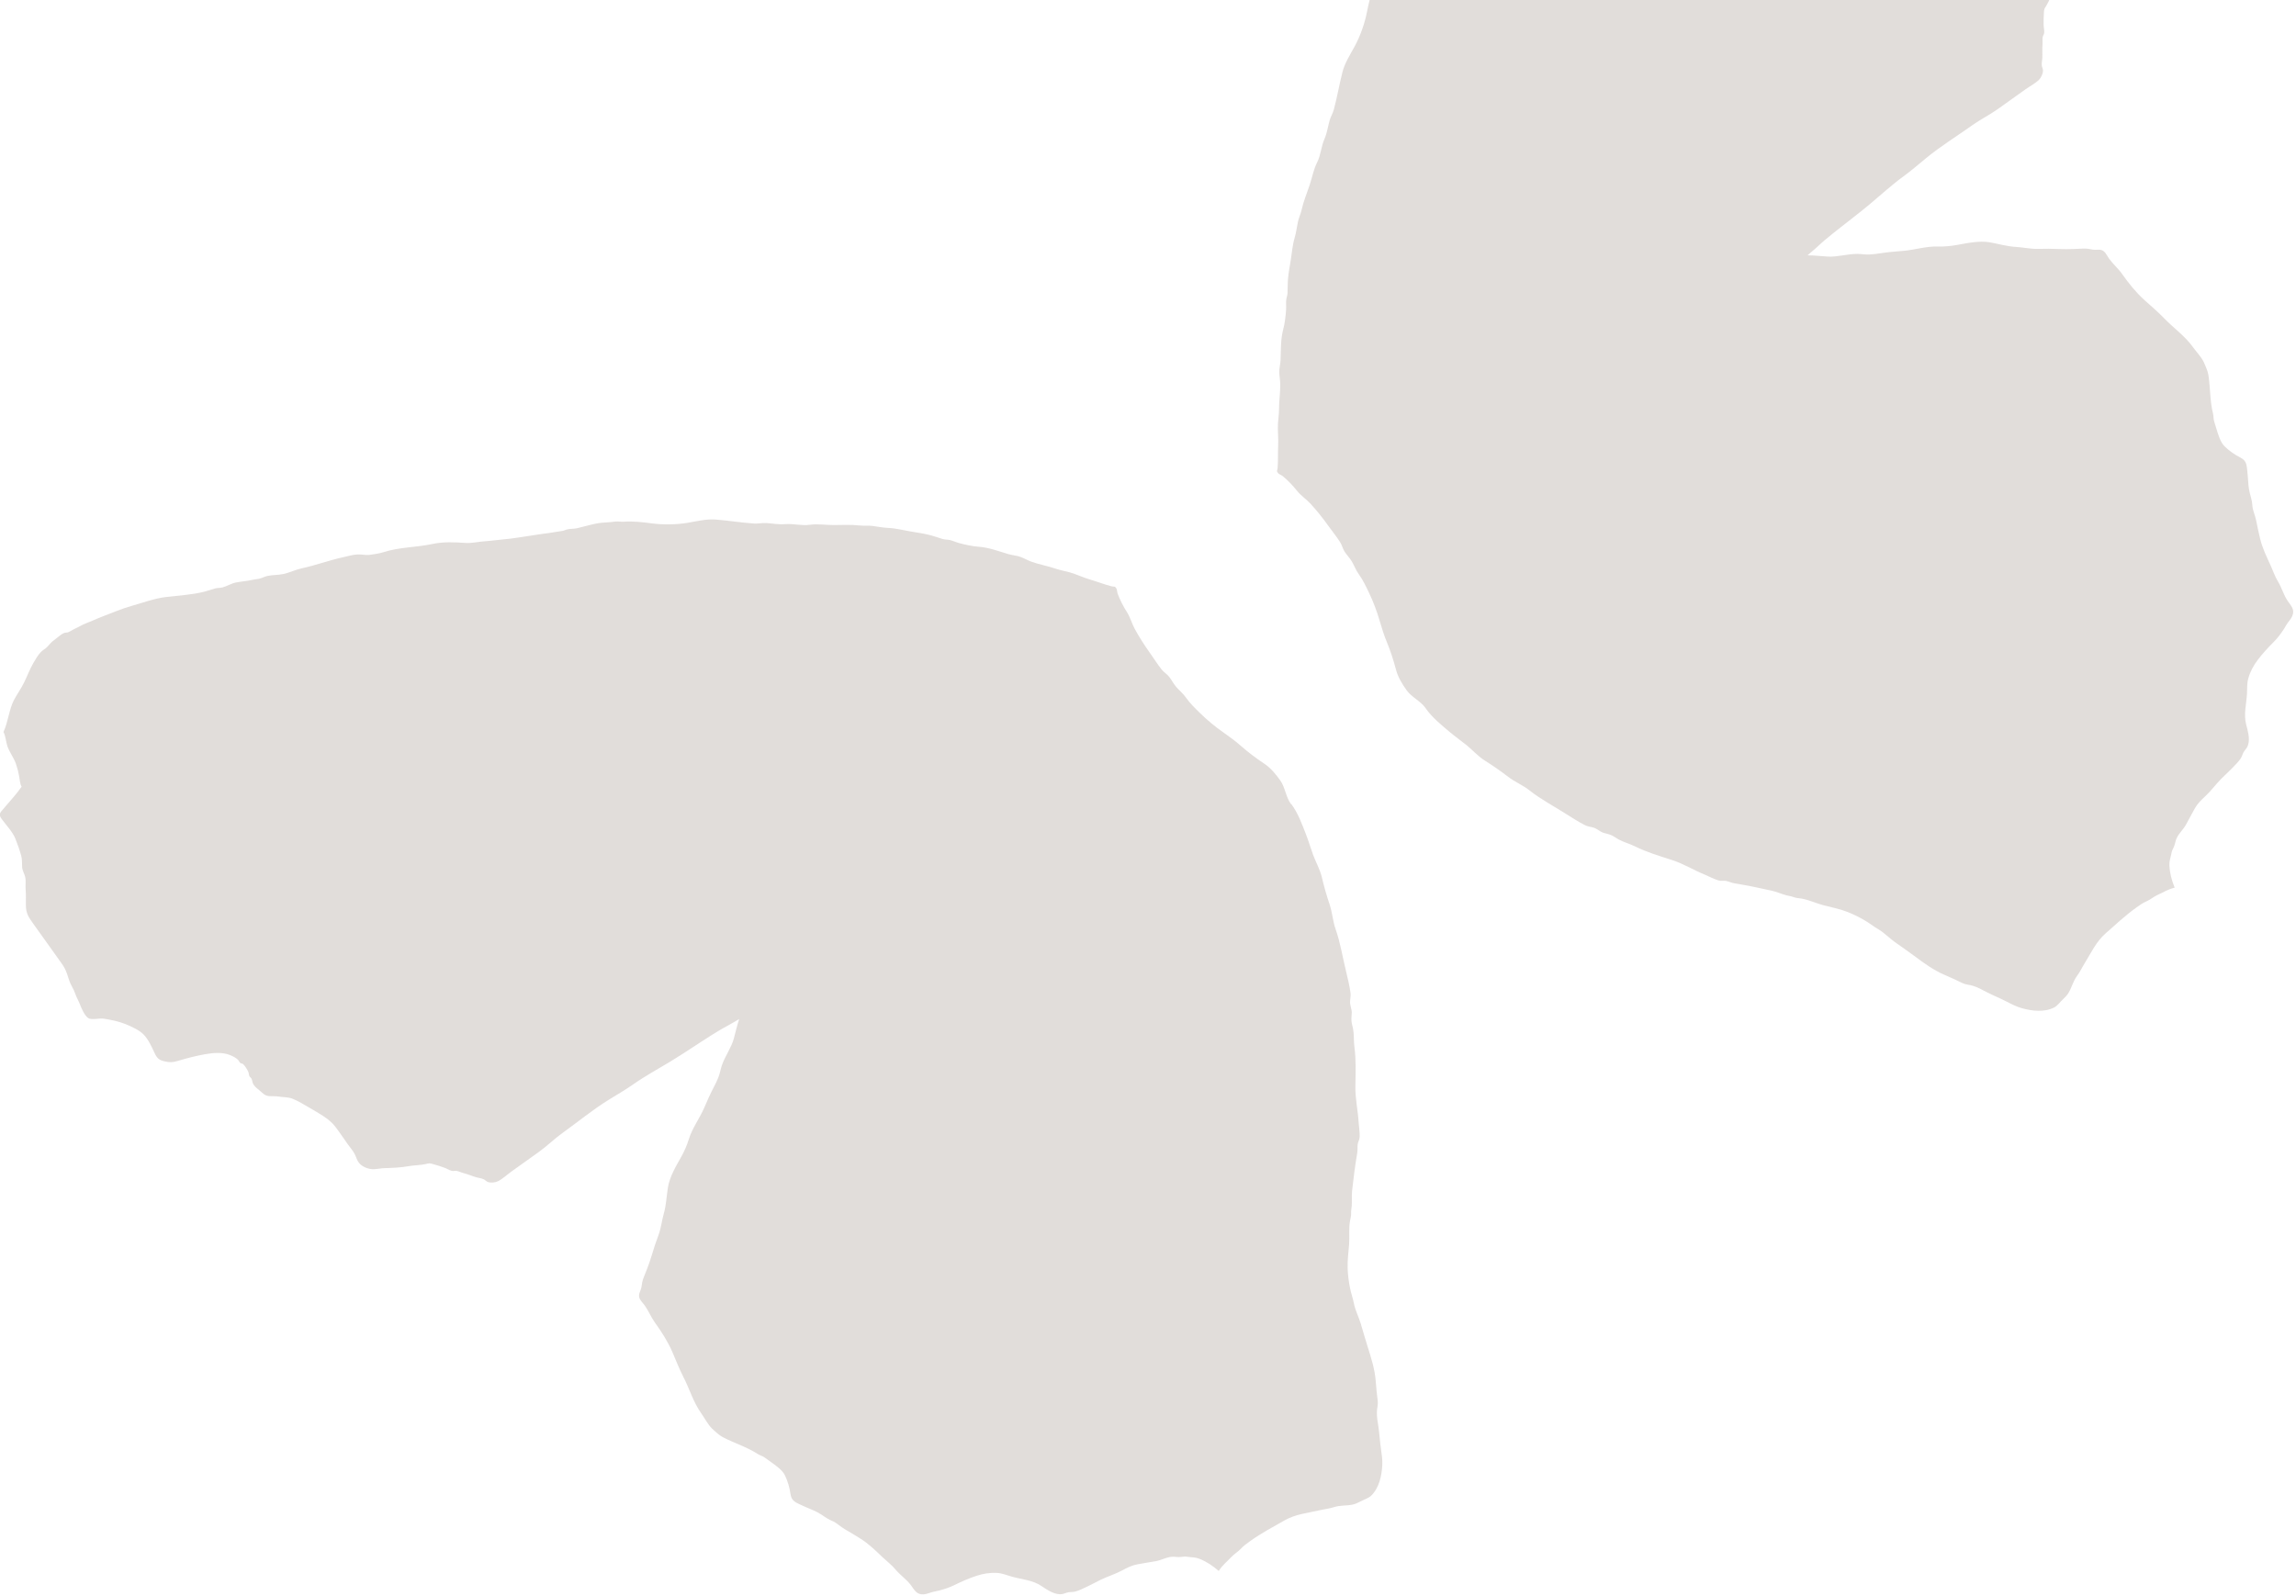 <svg width="623" height="433" viewBox="0 0 623 433" fill="none" xmlns="http://www.w3.org/2000/svg">
<g opacity="0.2" clip-path="url(#clip0_5488_12553)">
<path d="M350.37 218.18C352.2 220.62 353.31 223.7 354.41 226.54C355.11 228.34 355.64 230.2 356.31 232.01C357.07 234.06 358.14 235.86 358.66 238.01C359.25 240.49 359.96 243.05 360.79 245.47C361.51 247.6 361.64 249.98 362.38 252.07C363.71 255.83 364.33 259.91 365.29 263.81C365.75 265.69 366.18 267.51 366.45 269.43C366.57 270.28 366.35 271.01 366.33 271.85C366.3 272.89 366.79 273.79 366.79 274.8C366.79 275.57 366.64 276.27 366.71 277.06C366.78 277.85 367.01 278.45 367.15 279.23C367.44 280.81 367.29 282.53 367.51 284.13C367.98 287.65 367.83 291.25 367.77 294.81C367.71 298.1 368.46 301.28 368.65 304.52C368.73 305.83 368.99 307.22 368.93 308.53C368.9 309.3 368.49 309.82 368.39 310.55C368.29 311.28 368.41 312.11 368.27 312.91C367.68 316.31 367.25 319.72 366.88 323.14C366.73 324.5 366.88 325.92 366.78 327.28C366.74 327.9 366.59 328.53 366.61 329.2C366.64 330.04 366.46 330.51 366.31 331.33C365.94 333.36 366.22 335.59 366.07 337.65C365.92 339.84 365.59 341.93 365.67 344.14C365.74 346.05 365.95 347.7 366.32 349.55C366.61 351.01 367.11 352.34 367.39 353.79C367.75 355.62 368.7 357.42 369.24 359.23C369.86 361.3 370.43 363.36 371.09 365.44C372.05 368.46 373.06 371.63 373.29 374.79C373.42 376.59 373.61 378.43 373.84 380.23C373.96 381.21 373.64 382.13 373.61 383.12C373.57 384.49 373.82 385.83 374.02 387.18C374.32 389.2 374.42 391.24 374.72 393.25C374.93 394.66 375.15 396.19 375.07 397.61C374.91 400.5 374.22 403.8 372.03 405.91C371.34 406.57 370.03 406.97 369.17 407.44C368.56 407.78 367.73 408.15 367.05 408.3C365.33 408.66 363.64 408.45 361.91 409.01C360.57 409.44 359.3 409.55 357.93 409.87C354.62 410.63 351.51 410.9 348.53 412.6C345.37 414.4 342.26 416.04 339.29 418.16C338.31 418.86 337.46 419.46 336.67 420.31C335.88 421.16 334.86 421.72 334.06 422.58C332.89 423.84 331.61 424.82 330.7 426.32C329.07 424.91 327.46 423.81 325.42 423C324.31 422.56 323.44 422.65 322.26 422.48C321.43 422.36 321.28 422.41 320.48 422.51C319.63 422.61 319.16 422.46 318.34 422.45C316.67 422.45 315.17 423.4 313.57 423.67C311.91 423.95 310.25 424.21 308.6 424.52C307.09 424.8 305.83 425.44 304.5 426.16C302.63 427.17 300.6 427.77 298.71 428.68C297 429.51 293.44 431.51 291.66 431.93C290.94 432.1 290.16 431.96 289.47 432.2C288.78 432.44 288.31 432.66 287.55 432.63C285.72 432.55 284.05 431.36 282.56 430.38C280.1 428.75 277.38 428.65 274.56 427.86C273.17 427.47 271.99 426.94 270.55 426.85C268.63 426.73 266.73 427.05 264.91 427.65C262.78 428.35 260.81 429.24 258.83 430.21C257.63 430.8 256.17 431.27 254.89 431.61C254.42 431.73 253.95 431.84 253.48 431.92C252.6 432.08 251.54 432.6 250.68 432.66C248.71 432.8 248.19 431.54 247.15 430.15C245.96 428.56 244.27 427.46 243.01 425.94C241.94 424.65 240.66 423.71 239.48 422.59C237.66 420.87 235.74 418.95 233.55 417.59C232.14 416.71 230.76 415.84 229.31 415.03C228.04 414.32 227.07 413.25 225.71 412.69C224.19 412.07 223.26 411.16 221.85 410.41C220.53 409.71 219.03 409.2 217.68 408.55C216.01 407.74 214.79 407.45 214.5 405.46C214.24 403.65 213.76 401.99 212.99 400.38C212.31 398.94 210.55 397.74 209.3 396.83C208.72 396.41 208.13 396.01 207.56 395.58C206.87 395.06 206.23 394.98 205.53 394.53C202.69 392.68 199.2 391.61 196.15 390.02C195.68 389.77 195.15 389.4 194.77 389.07C194.28 388.64 193.67 388.13 193.19 387.66C192.07 386.57 191.21 384.85 190.3 383.57C188.1 380.5 187.11 376.9 185.41 373.62C184.31 371.49 183.4 369.13 182.45 366.92C181.24 364.11 179.52 361.42 177.71 358.91C176.62 357.4 176.01 355.76 174.91 354.22C174.51 353.67 173.86 353.03 173.57 352.41C173.04 351.26 173.86 350.38 174.05 349.3C174.2 348.42 174.25 347.66 174.63 346.74C174.97 345.91 175.31 345.07 175.62 344.23C176.09 342.96 176.5 341.85 176.88 340.54C177.4 338.75 178.01 336.93 178.67 335.19C179.4 333.24 179.58 331.19 180.14 329.24C180.77 327.03 180.86 324.63 181.23 322.27C181.69 319.36 183.39 316.53 184.82 313.98C185.67 312.45 186.4 310.81 186.91 309.15C187.86 306.07 189.77 303.63 191.05 300.69C191.87 298.79 192.72 296.85 193.66 295.06C194.13 294.16 194.53 293.37 194.93 292.36C195.36 291.27 195.5 290.21 195.85 289.17C196.7 286.68 198.46 284.26 199.11 281.87C199.59 280.13 199.99 278.28 200.57 276.55C199.6 277.06 198.43 277.84 197.43 278.36C195.96 279.12 194.47 280.03 193.09 280.9C189.34 283.26 185.69 285.77 181.9 288.07C178.56 290.1 175.05 292 171.85 294.24C169.67 295.77 167.46 297.04 165.21 298.43C160.87 301.1 156.77 304.49 152.62 307.46C150.37 309.07 148.5 310.97 146.26 312.57C143.77 314.34 141.29 316.12 138.8 317.9C137.63 318.73 136.41 319.91 135.13 320.55C134.4 320.91 133.24 321.03 132.47 320.79C131.98 320.64 131.73 320.26 131.28 320.04C130.65 319.73 130.01 319.7 129.34 319.51C128.1 319.16 126.94 318.64 125.69 318.32C125.06 318.16 124.5 317.85 123.87 317.74C123.41 317.66 123.06 317.86 122.59 317.74C122 317.6 121.25 317.12 120.65 316.91C119.53 316.52 118.47 316.14 117.32 315.85C116.42 315.62 116.46 315.68 115.56 315.88C114.02 316.23 112.4 316.19 110.84 316.47C108.68 316.86 106.51 316.94 104.32 317C103.34 317.03 102.4 317.26 101.43 317.29C100.01 317.34 98.27 316.66 97.4 315.55C96.83 314.83 96.68 314.07 96.29 313.27C95.82 312.32 95.03 311.44 94.41 310.57C93.25 308.94 92.14 307.25 90.92 305.67C89.23 303.49 86.26 301.97 83.91 300.58C82.41 299.69 81.03 298.85 79.42 298.18C78.21 297.68 76.88 297.79 75.59 297.57C74.69 297.41 73.82 297.55 72.96 297.44C71.82 297.3 71.38 296.75 70.62 296.08C69.93 295.47 69.49 295.25 68.92 294.5C68.39 293.8 68.56 293.46 68.26 292.76C68.15 292.49 67.8 292.29 67.67 292.03C67.48 291.64 67.54 291.23 67.37 290.85C67.11 290.27 66.46 289.2 65.95 288.76C65.68 288.53 65.41 288.67 65.19 288.45C64.93 288.19 64.8 287.83 64.54 287.56C64.03 287.04 63.05 286.57 62.38 286.3C60.29 285.47 57.75 285.71 55.63 286.09C53.29 286.5 50.75 287.15 48.46 287.84C46.97 288.29 46.14 288.38 44.51 287.99C43.13 287.66 42.57 287.1 41.97 285.81C41.18 284.13 40.28 282.05 38.91 280.68C37.72 279.5 35.67 278.57 34.12 277.94C32.2 277.15 30.18 276.77 28.17 276.44C27.08 276.26 24.76 276.86 23.94 276.28C22.87 275.52 22.04 273.46 21.6 272.34C21.25 271.45 20.78 270.7 20.46 269.77C20.23 269.11 19.86 268.29 19.51 267.69C18.89 266.64 18.57 265.38 18.17 264.23C17.77 263.08 17.35 262.31 16.58 261.24C14.1 257.79 11.64 254.32 9.16 250.86C7.81 248.97 7.01 247.92 7.02 245.52C7.02 244.19 7.07 242.81 6.96 241.47C6.86 240.32 7.09 239.06 6.83 237.97C6.61 237.04 6.07 236.3 6.01 235.32C5.95 234.26 6.03 233.2 5.74 232.16C5.31 230.6 4.77 229.12 4.2 227.66C3.48 225.82 1.74 223.98 0.57 222.41C-0.54 220.91 -0.1 220.72 1.13 219.25C2.69 217.38 4.51 215.48 5.87 213.48C5.44 212.88 5.34 211.44 5.21 210.71C5 209.51 4.72 208.44 4.33 207.3C3.74 205.58 2.59 204.2 2 202.47C1.61 201.32 1.52 199.66 0.94 198.64C2.15 196.12 2.48 192.49 3.76 190.02C4.61 188.38 5.7 186.93 6.52 185.25C7.4 183.45 8.09 181.58 9.07 179.89C9.66 178.87 10.25 177.85 11.06 176.98C11.58 176.41 12.26 176.11 12.79 175.57C13.47 174.86 13.88 174.26 14.7 173.69C15.52 173.12 16.43 172.19 17.33 171.8C17.76 171.61 18.09 171.74 18.5 171.57C19.18 171.3 19.89 170.78 20.59 170.48C21.55 170.07 22.32 169.52 23.3 169.16C24.8 168.6 26.22 167.9 27.71 167.34C30.33 166.35 32.92 165.22 35.66 164.44C38.76 163.57 41.91 162.38 45.13 162C48.64 161.58 52.07 161.43 55.51 160.55C56.48 160.3 57.4 159.95 58.36 159.69C59.03 159.5 59.72 159.59 60.37 159.41C61.6 159.08 62.76 158.32 64.03 158.07C65.48 157.78 67.01 157.71 68.51 157.35C69.1 157.21 69.71 157.18 70.3 157.06C71.06 156.9 71.69 156.5 72.45 156.32C73.9 155.98 75.48 156.09 76.94 155.76C78.59 155.4 80.18 154.59 81.87 154.23C85.69 153.41 89.32 152.04 93.12 151.21C94.37 150.94 95.61 150.55 96.9 150.46C98.07 150.38 99.22 150.74 100.4 150.56C101.58 150.38 102.92 150.22 104.06 149.85C108.38 148.45 112.86 148.58 117.29 147.63C120.35 146.97 123.26 147.14 126.37 147.34C128.03 147.45 129.92 146.98 131.61 146.88C133.11 146.79 134.58 146.55 136.07 146.43C139.38 146.17 142.86 145.49 146.22 145.02C148.39 144.72 150.59 144.43 152.73 144.05C153.12 143.98 153.34 143.82 153.71 143.71C154.63 143.44 155.63 143.57 156.61 143.34C159.21 142.75 161.57 141.89 164.26 141.79C165.19 141.76 166.05 141.64 166.96 141.54C167.75 141.45 168.49 141.64 169.28 141.58C171.76 141.4 174.32 141.69 176.85 142.03C179.91 142.44 183.52 142.38 186.56 141.88C189.12 141.45 191.68 140.78 194.32 141C197.77 141.28 201.21 141.85 204.63 142.07C205.74 142.14 206.8 141.88 207.88 141.94C209.63 142.04 211.23 142.39 213.02 142.24C215.28 142.05 217.51 142.73 219.73 142.41C221.77 142.12 224.05 142.48 226.15 142.48C228.62 142.48 230.82 142.33 233.26 142.6C234.42 142.73 235.47 142.57 236.63 142.71C238.06 142.88 239.5 143.2 240.95 143.26C243.22 143.36 245.39 143.96 247.64 144.32C249.12 144.56 250.59 144.78 252.05 145.14C253.36 145.46 254.5 145.88 255.77 146.27C256.43 146.47 257.15 146.4 257.82 146.57C258.63 146.77 259.39 147.14 260.19 147.36C261.85 147.81 263.85 148.25 265.54 148.37C268.3 148.56 270.98 149.59 273.64 150.38C274.72 150.7 275.84 150.74 276.9 151.13C277.86 151.48 278.75 152.01 279.71 152.37C281.91 153.19 284.27 153.57 286.49 154.34C287.75 154.77 288.98 154.96 290.26 155.32C292.11 155.84 293.9 156.73 295.77 157.27C297.73 157.83 299.68 158.62 301.65 159.12C302.34 159.29 302.49 158.96 302.93 159.71C303.12 160.03 303.13 160.73 303.27 161.13C303.9 162.82 304.81 164.58 305.77 166.08C306.67 167.48 307.11 169.21 307.92 170.69C309.17 172.98 310.52 175.08 312.06 177.24C313.11 178.71 314.09 180.3 315.22 181.71C315.81 182.44 316.63 182.91 317.22 183.64C317.91 184.49 318.39 185.52 319.1 186.35C320.01 187.41 320.99 188.14 321.8 189.31C322.9 190.88 324.28 192.2 325.65 193.54C327.65 195.5 329.67 197.16 331.95 198.76C333.55 199.88 335.29 201.16 336.75 202.45C338.66 204.14 340.83 205.77 342.99 207.2C344.8 208.4 346.16 210.06 347.43 211.85C348.7 213.64 348.93 216.38 350.3 218.21L350.37 218.18Z" fill="#6B5347"/>
<path d="M386.8 192.14C388.52 194.66 391.08 196.71 393.4 198.67C394.88 199.92 396.46 201.01 397.96 202.23C399.65 203.61 401.01 205.21 402.88 206.39C405.04 207.75 407.23 209.26 409.25 210.82C411.03 212.19 413.24 213.08 414.98 214.46C418.1 216.94 421.76 218.84 425.14 221.01C426.77 222.05 428.35 223.05 430.08 223.93C430.84 224.32 431.6 224.35 432.41 224.6C433.4 224.91 434.1 225.66 435.05 225.99C435.78 226.24 436.49 226.33 437.21 226.64C437.93 226.95 438.43 227.37 439.12 227.76C440.52 228.54 442.19 228.96 443.64 229.68C446.81 231.26 450.28 232.29 453.66 233.38C456.79 234.39 459.55 236.12 462.57 237.35C463.78 237.85 465.02 238.54 466.27 238.92C467.01 239.14 467.64 238.92 468.36 239.06C469.08 239.2 469.83 239.58 470.63 239.71C474.04 240.26 477.4 240.95 480.76 241.71C482.1 242.01 483.39 242.6 484.71 242.96C485.31 243.12 485.96 243.18 486.58 243.42C487.36 243.72 487.87 243.7 488.69 243.83C490.73 244.14 492.75 245.12 494.75 245.65C496.87 246.22 498.96 246.58 501.02 247.37C502.8 248.05 504.29 248.79 505.93 249.74C507.22 250.48 508.31 251.38 509.6 252.13C511.22 253.07 512.61 254.55 514.14 255.64C515.9 256.9 517.67 258.1 519.41 259.4C521.95 261.29 524.63 263.26 527.54 264.51C529.2 265.22 530.88 265.99 532.51 266.79C533.4 267.22 534.37 267.22 535.32 267.51C536.63 267.92 537.82 268.59 539.03 269.21C540.84 270.15 542.74 270.9 544.55 271.84C545.81 272.5 547.19 273.19 548.56 273.58C551.35 274.36 554.69 274.78 557.4 273.39C558.25 272.96 559.05 271.84 559.77 271.18C560.28 270.71 560.91 270.05 561.27 269.45C562.17 267.94 562.51 266.27 563.6 264.81C564.44 263.68 564.96 262.51 565.7 261.32C567.49 258.44 568.75 255.58 571.32 253.31C574.05 250.9 576.61 248.49 579.57 246.36C580.54 245.66 581.39 245.04 582.46 244.58C583.53 244.12 584.37 243.33 585.45 242.85C587.02 242.15 588.36 241.26 590.08 240.89C589.27 238.89 588.75 237.01 588.65 234.82C588.59 233.62 588.96 232.83 589.18 231.67C589.34 230.85 589.43 230.72 589.78 229.99C590.15 229.22 590.16 228.72 590.42 227.95C590.95 226.37 592.34 225.25 593.12 223.83C593.92 222.35 594.71 220.87 595.53 219.4C596.28 218.06 597.3 217.08 598.41 216.05C599.97 214.6 601.2 212.88 602.67 211.39C604.01 210.03 607.05 207.32 608.03 205.77C608.43 205.14 608.54 204.36 608.99 203.79C609.44 203.22 609.8 202.84 610.01 202.11C610.53 200.36 609.94 198.39 609.49 196.66C608.75 193.81 609.53 191.19 609.7 188.28C609.78 186.83 609.66 185.56 610.04 184.16C610.55 182.3 611.46 180.61 612.62 179.08C613.97 177.3 615.45 175.71 617.01 174.15C617.96 173.2 618.87 171.98 619.61 170.87C619.88 170.47 620.13 170.05 620.36 169.63C620.79 168.85 621.63 168.02 621.97 167.22C622.74 165.4 621.72 164.5 620.74 163.07C619.62 161.43 619.13 159.47 618.1 157.79C617.23 156.36 616.75 154.84 616.07 153.36C615.03 151.08 613.83 148.64 613.25 146.13C612.88 144.51 612.5 142.92 612.2 141.29C611.94 139.86 611.24 138.59 611.15 137.12C611.06 135.48 610.49 134.31 610.24 132.73C610 131.25 610 129.67 609.82 128.19C609.6 126.34 609.72 125.1 607.93 124.18C606.3 123.35 604.89 122.36 603.61 121.11C602.47 120 601.9 117.95 601.44 116.47C601.23 115.79 601.04 115.1 600.81 114.42C600.54 113.6 600.68 112.97 600.47 112.16C599.64 108.87 599.75 105.23 599.24 101.83C599.16 101.3 598.97 100.68 598.79 100.21C598.54 99.61 598.26 98.86 597.97 98.26C597.3 96.85 595.95 95.47 595.04 94.2C592.84 91.13 589.76 89.02 587.21 86.36C585.56 84.63 583.61 83.01 581.83 81.39C579.56 79.34 577.57 76.84 575.79 74.32C574.72 72.8 573.36 71.69 572.25 70.15C571.85 69.6 571.46 68.77 570.97 68.3C570.05 67.43 568.96 67.92 567.87 67.74C566.99 67.6 566.25 67.4 565.26 67.46C564.37 67.52 563.47 67.56 562.57 67.58C561.22 67.61 560.03 67.64 558.67 67.58C556.81 67.49 554.89 67.49 553.03 67.54C550.95 67.6 548.95 67.11 546.93 67C544.64 66.88 542.33 66.19 539.99 65.77C537.09 65.26 533.86 65.96 530.99 66.48C529.27 66.79 527.48 66.95 525.75 66.9C522.53 66.8 519.6 67.83 516.4 68.08C514.33 68.24 512.23 68.42 510.23 68.73C509.23 68.89 508.35 69.01 507.26 69.06C506.09 69.12 505.05 68.9 503.94 68.9C501.3 68.9 498.45 69.78 495.98 69.63C494.18 69.52 492.29 69.3 490.47 69.29C491.26 68.53 492.38 67.69 493.2 66.9C494.39 65.76 495.74 64.64 497.01 63.62C500.45 60.84 504.02 58.2 507.41 55.36C510.41 52.85 513.34 50.15 516.5 47.85C518.65 46.28 520.57 44.6 522.61 42.93C526.55 39.68 531.08 36.9 535.23 33.94C537.48 32.33 539.88 31.18 542.12 29.58C544.6 27.8 547.09 26.03 549.58 24.25C550.75 23.42 552.26 22.64 553.27 21.64C553.85 21.06 554.33 20 554.35 19.2C554.36 18.69 554.09 18.33 554.03 17.83C553.94 17.13 554.12 16.52 554.16 15.83C554.23 14.54 554.11 13.28 554.22 12C554.27 11.36 554.16 10.72 554.26 10.09C554.34 9.63 554.63 9.37 554.68 8.89C554.74 8.29 554.53 7.42 554.52 6.79C554.52 5.61 554.5 4.48 554.6 3.29C554.68 2.37 554.71 2.42 555.2 1.64C556.03 0.3 556.52 -1.25 557.29 -2.64C558.36 -4.56 559.14 -6.59 559.9 -8.64C560.24 -9.56 560.77 -10.38 561.11 -11.28C561.62 -12.61 561.53 -14.48 560.77 -15.65C560.27 -16.42 559.6 -16.81 558.97 -17.44C558.22 -18.19 557.65 -19.22 557.02 -20.09C555.86 -21.72 554.61 -23.31 553.51 -24.98C552 -27.28 551.51 -30.59 550.96 -33.26C550.61 -34.97 550.25 -36.54 550.14 -38.28C550.06 -39.59 550.6 -40.81 550.8 -42.1C550.94 -43.01 551.35 -43.78 551.53 -44.63C551.77 -45.75 551.38 -46.35 551 -47.28C550.65 -48.13 550.58 -48.62 550.05 -49.4C549.56 -50.13 549.19 -50.08 548.61 -50.59C548.39 -50.79 548.31 -51.18 548.11 -51.38C547.8 -51.69 547.4 -51.76 547.09 -52.05C546.62 -52.49 545.82 -53.45 545.57 -54.07C545.44 -54.4 545.66 -54.61 545.52 -54.89C545.36 -55.22 545.06 -55.46 544.89 -55.79C544.56 -56.44 544.44 -57.52 544.4 -58.24C544.29 -60.48 545.34 -62.81 546.38 -64.7C547.53 -66.78 548.97 -68.98 550.36 -70.92C551.26 -72.18 551.62 -72.94 551.78 -74.61C551.92 -76.02 551.56 -76.73 550.54 -77.72C549.2 -79.01 547.53 -80.54 546.68 -82.28C545.95 -83.79 545.74 -86.03 545.64 -87.69C545.52 -89.77 545.81 -91.79 546.15 -93.81C546.33 -94.9 547.65 -96.9 547.37 -97.86C547 -99.12 545.31 -100.57 544.4 -101.35C543.67 -101.97 543.11 -102.65 542.34 -103.26C541.79 -103.69 541.14 -104.3 540.68 -104.83C539.88 -105.75 538.8 -106.46 537.83 -107.22C536.86 -107.98 536.28 -108.62 535.52 -109.69C533.06 -113.16 530.58 -116.61 528.1 -120.07C526.75 -121.96 526.01 -123.06 523.74 -123.82C522.48 -124.25 521.16 -124.65 519.93 -125.19C518.87 -125.66 517.61 -125.84 516.66 -126.44C515.85 -126.95 515.32 -127.7 514.41 -128.07C513.43 -128.47 512.4 -128.74 511.5 -129.35C510.16 -130.27 508.93 -131.25 507.74 -132.26C506.23 -133.53 505.06 -135.78 503.94 -137.39C502.82 -139 502.56 -138.57 500.77 -137.88C498.5 -137.01 496.11 -135.9 493.78 -135.26C493.35 -135.86 492.02 -136.42 491.37 -136.78C490.31 -137.37 489.38 -137.98 488.43 -138.72C486.99 -139.83 486.06 -141.37 484.62 -142.49C483.66 -143.23 482.12 -143.85 481.34 -144.73C478.57 -144.4 475.02 -145.27 472.27 -144.85C470.45 -144.57 468.72 -144.02 466.86 -143.78C464.88 -143.53 462.88 -143.48 460.97 -143.1C459.82 -142.87 458.66 -142.64 457.57 -142.16C456.86 -141.85 456.36 -141.3 455.68 -140.98C454.79 -140.56 454.08 -140.37 453.28 -139.78C452.48 -139.2 451.3 -138.63 450.64 -137.91C450.32 -137.56 450.33 -137.21 450.04 -136.87C449.56 -136.31 448.84 -135.81 448.33 -135.24C447.63 -134.47 446.87 -133.92 446.2 -133.1C445.19 -131.86 444.06 -130.74 443.05 -129.52C441.26 -127.36 439.35 -125.28 437.74 -122.94C435.91 -120.29 433.77 -117.69 432.36 -114.77C430.83 -111.58 429.57 -108.39 427.63 -105.41C427.08 -104.57 426.45 -103.81 425.89 -102.99C425.5 -102.42 425.36 -101.73 424.98 -101.17C424.27 -100.11 423.18 -99.26 422.53 -98.14C421.78 -96.86 421.22 -95.44 420.4 -94.14C420.07 -93.63 419.85 -93.06 419.54 -92.54C419.14 -91.87 418.56 -91.4 418.15 -90.75C417.35 -89.49 416.95 -87.96 416.17 -86.68C415.29 -85.24 414.02 -83.99 413.12 -82.51C411.11 -79.16 408.64 -76.17 406.63 -72.84C405.97 -71.74 405.2 -70.69 404.7 -69.51C404.24 -68.43 404.21 -67.22 403.66 -66.17C403.11 -65.12 402.52 -63.9 401.8 -62.94C399.08 -59.31 397.75 -55.02 395.42 -51.14C393.8 -48.45 393.02 -45.65 392.21 -42.64C391.78 -41.03 390.72 -39.39 390.08 -37.83C389.51 -36.44 388.81 -35.12 388.22 -33.75C386.9 -30.7 385.13 -27.63 383.61 -24.6C382.62 -22.65 381.64 -20.66 380.59 -18.76C380.4 -18.42 380.18 -18.26 379.95 -17.94C379.4 -17.15 379.19 -16.17 378.67 -15.31C377.27 -13.04 375.69 -11.09 374.73 -8.58C374.4 -7.71 374.01 -6.94 373.62 -6.1C373.28 -5.38 373.22 -4.62 372.91 -3.89C371.93 -1.6 371.38 0.91 370.88 3.42C370.28 6.45 369.06 9.85 367.59 12.56C366.36 14.84 364.9 17.05 364.25 19.61C363.4 22.97 362.82 26.4 361.93 29.71C361.64 30.78 361.05 31.7 360.76 32.75C360.29 34.44 360.1 36.07 359.38 37.71C358.47 39.79 358.39 42.12 357.37 44.12C356.43 45.96 356.03 48.23 355.36 50.22C354.57 52.55 353.71 54.59 353.17 56.98C352.92 58.12 352.43 59.06 352.18 60.2C351.88 61.61 351.72 63.07 351.31 64.46C350.66 66.64 350.53 68.88 350.15 71.13C349.9 72.61 349.63 74.07 349.5 75.57C349.38 76.91 349.41 78.13 349.37 79.46C349.35 80.15 349.05 80.81 348.99 81.5C348.92 82.33 349.03 83.17 348.97 84C348.86 85.71 348.63 87.75 348.19 89.39C347.47 92.06 347.58 94.93 347.47 97.7C347.42 98.83 347.1 99.89 347.12 101.02C347.14 102.04 347.36 103.06 347.38 104.08C347.44 106.43 347.04 108.78 347.05 111.13C347.05 112.46 346.83 113.69 346.76 115.01C346.66 116.93 346.92 118.91 346.82 120.86C346.72 122.9 346.83 125 346.67 127.02C346.61 127.73 346.25 127.76 346.82 128.42C347.06 128.7 347.72 128.93 348.05 129.2C349.45 130.34 350.81 131.77 351.92 133.17C352.95 134.47 354.45 135.45 355.59 136.69C357.35 138.61 358.91 140.57 360.45 142.72C361.5 144.19 362.69 145.63 363.65 147.16C364.15 147.95 364.33 148.88 364.83 149.67C365.41 150.6 366.23 151.39 366.79 152.33C367.5 153.53 367.88 154.69 368.71 155.85C369.84 157.4 370.64 159.13 371.47 160.86C372.67 163.38 373.59 165.83 374.37 168.51C374.92 170.39 375.56 172.45 376.31 174.25C377.29 176.6 378.13 179.19 378.78 181.69C379.33 183.8 380.46 185.61 381.74 187.4C383.02 189.19 385.54 190.29 386.83 192.17L386.8 192.14Z" fill="#6B5347"/>
</g>
<defs>
<clipPath id="clip0_5488_12553">
<rect width="622.27" height="577.67" fill="white" transform="translate(0 -145)"/>
</clipPath>
</defs>
</svg>
